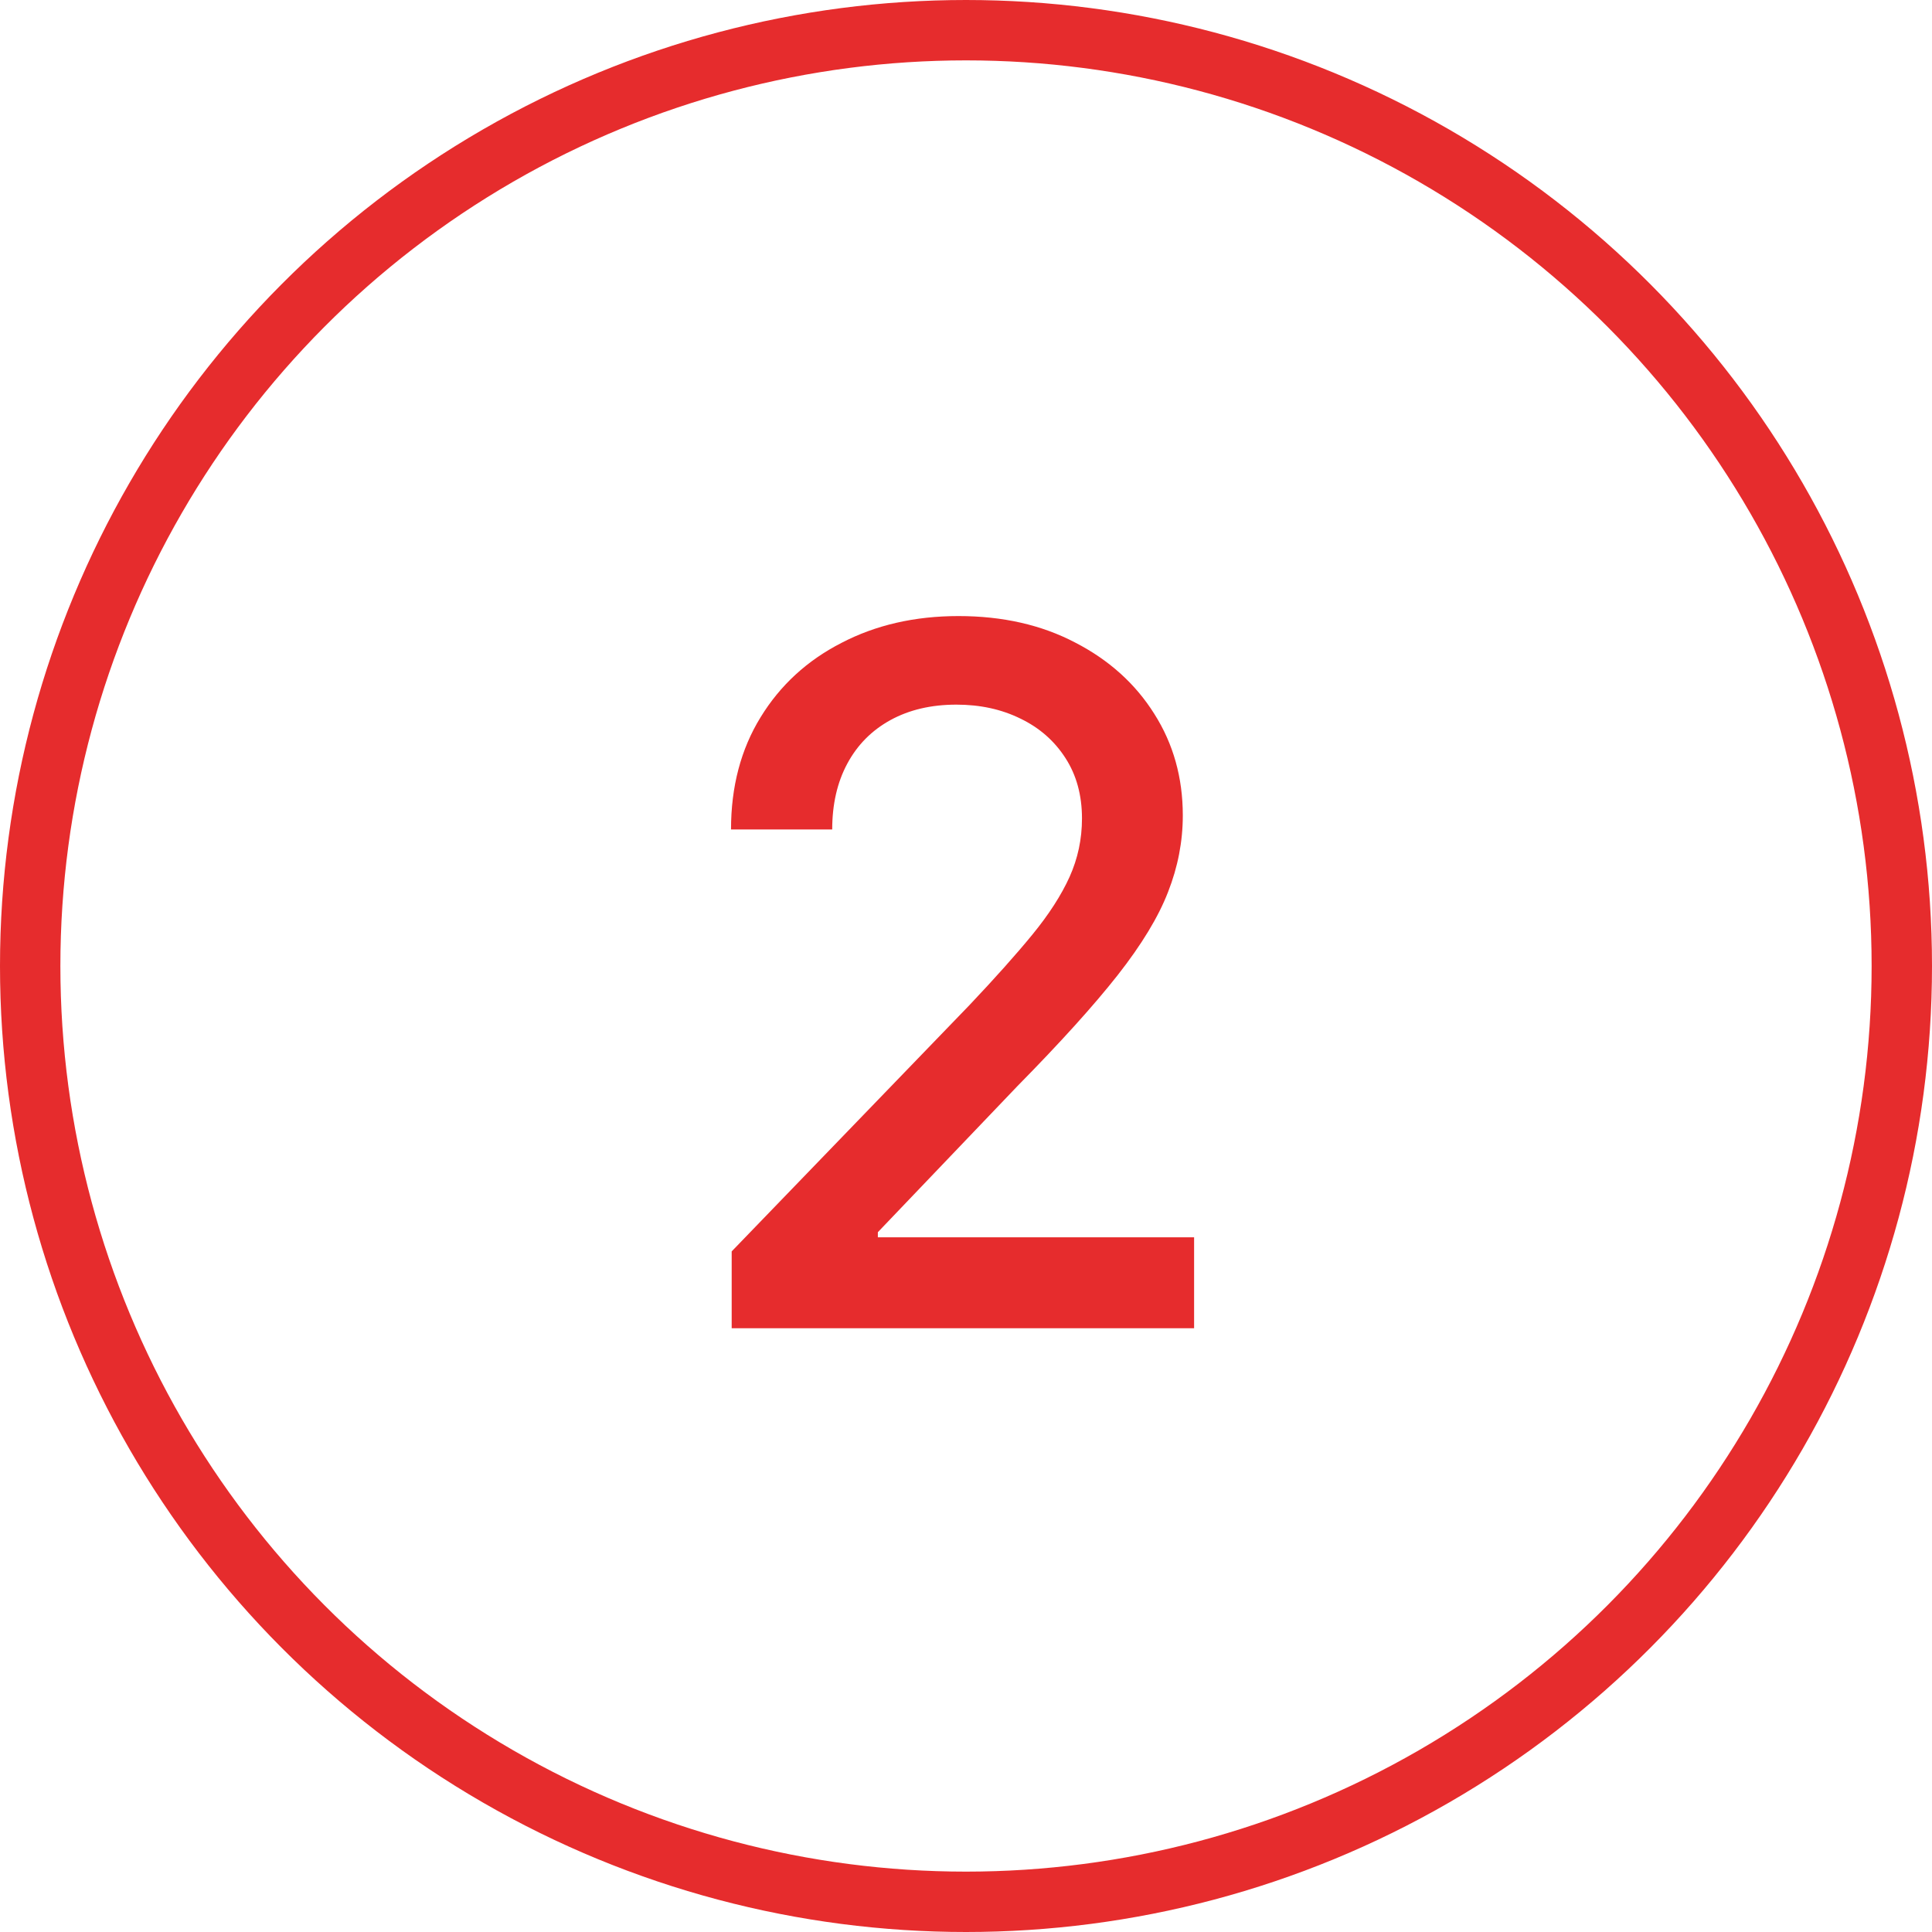 <?xml version="1.0" encoding="UTF-8"?> <svg xmlns="http://www.w3.org/2000/svg" width="32" height="32" viewBox="0 0 32 32" fill="none"> <path d="M12.119 22V20.727L16.057 16.648C16.477 16.204 16.824 15.816 17.097 15.483C17.373 15.146 17.579 14.826 17.716 14.523C17.852 14.22 17.921 13.898 17.921 13.557C17.921 13.171 17.829 12.837 17.648 12.557C17.466 12.273 17.218 12.055 16.903 11.903C16.589 11.748 16.235 11.671 15.841 11.671C15.424 11.671 15.061 11.756 14.75 11.926C14.439 12.097 14.201 12.337 14.034 12.648C13.867 12.958 13.784 13.322 13.784 13.739H12.108C12.108 13.03 12.271 12.411 12.597 11.881C12.922 11.35 13.369 10.939 13.938 10.648C14.506 10.352 15.152 10.204 15.875 10.204C16.606 10.204 17.25 10.35 17.807 10.642C18.367 10.93 18.805 11.324 19.119 11.824C19.434 12.32 19.591 12.881 19.591 13.506C19.591 13.938 19.509 14.36 19.347 14.773C19.188 15.186 18.909 15.646 18.511 16.153C18.114 16.657 17.561 17.269 16.852 17.989L14.54 20.409V20.494H19.778V22H12.119Z" fill="#E62C2D"></path> <circle cx="16" cy="16" r="15.5" stroke="#E62C2D"></circle> </svg> 